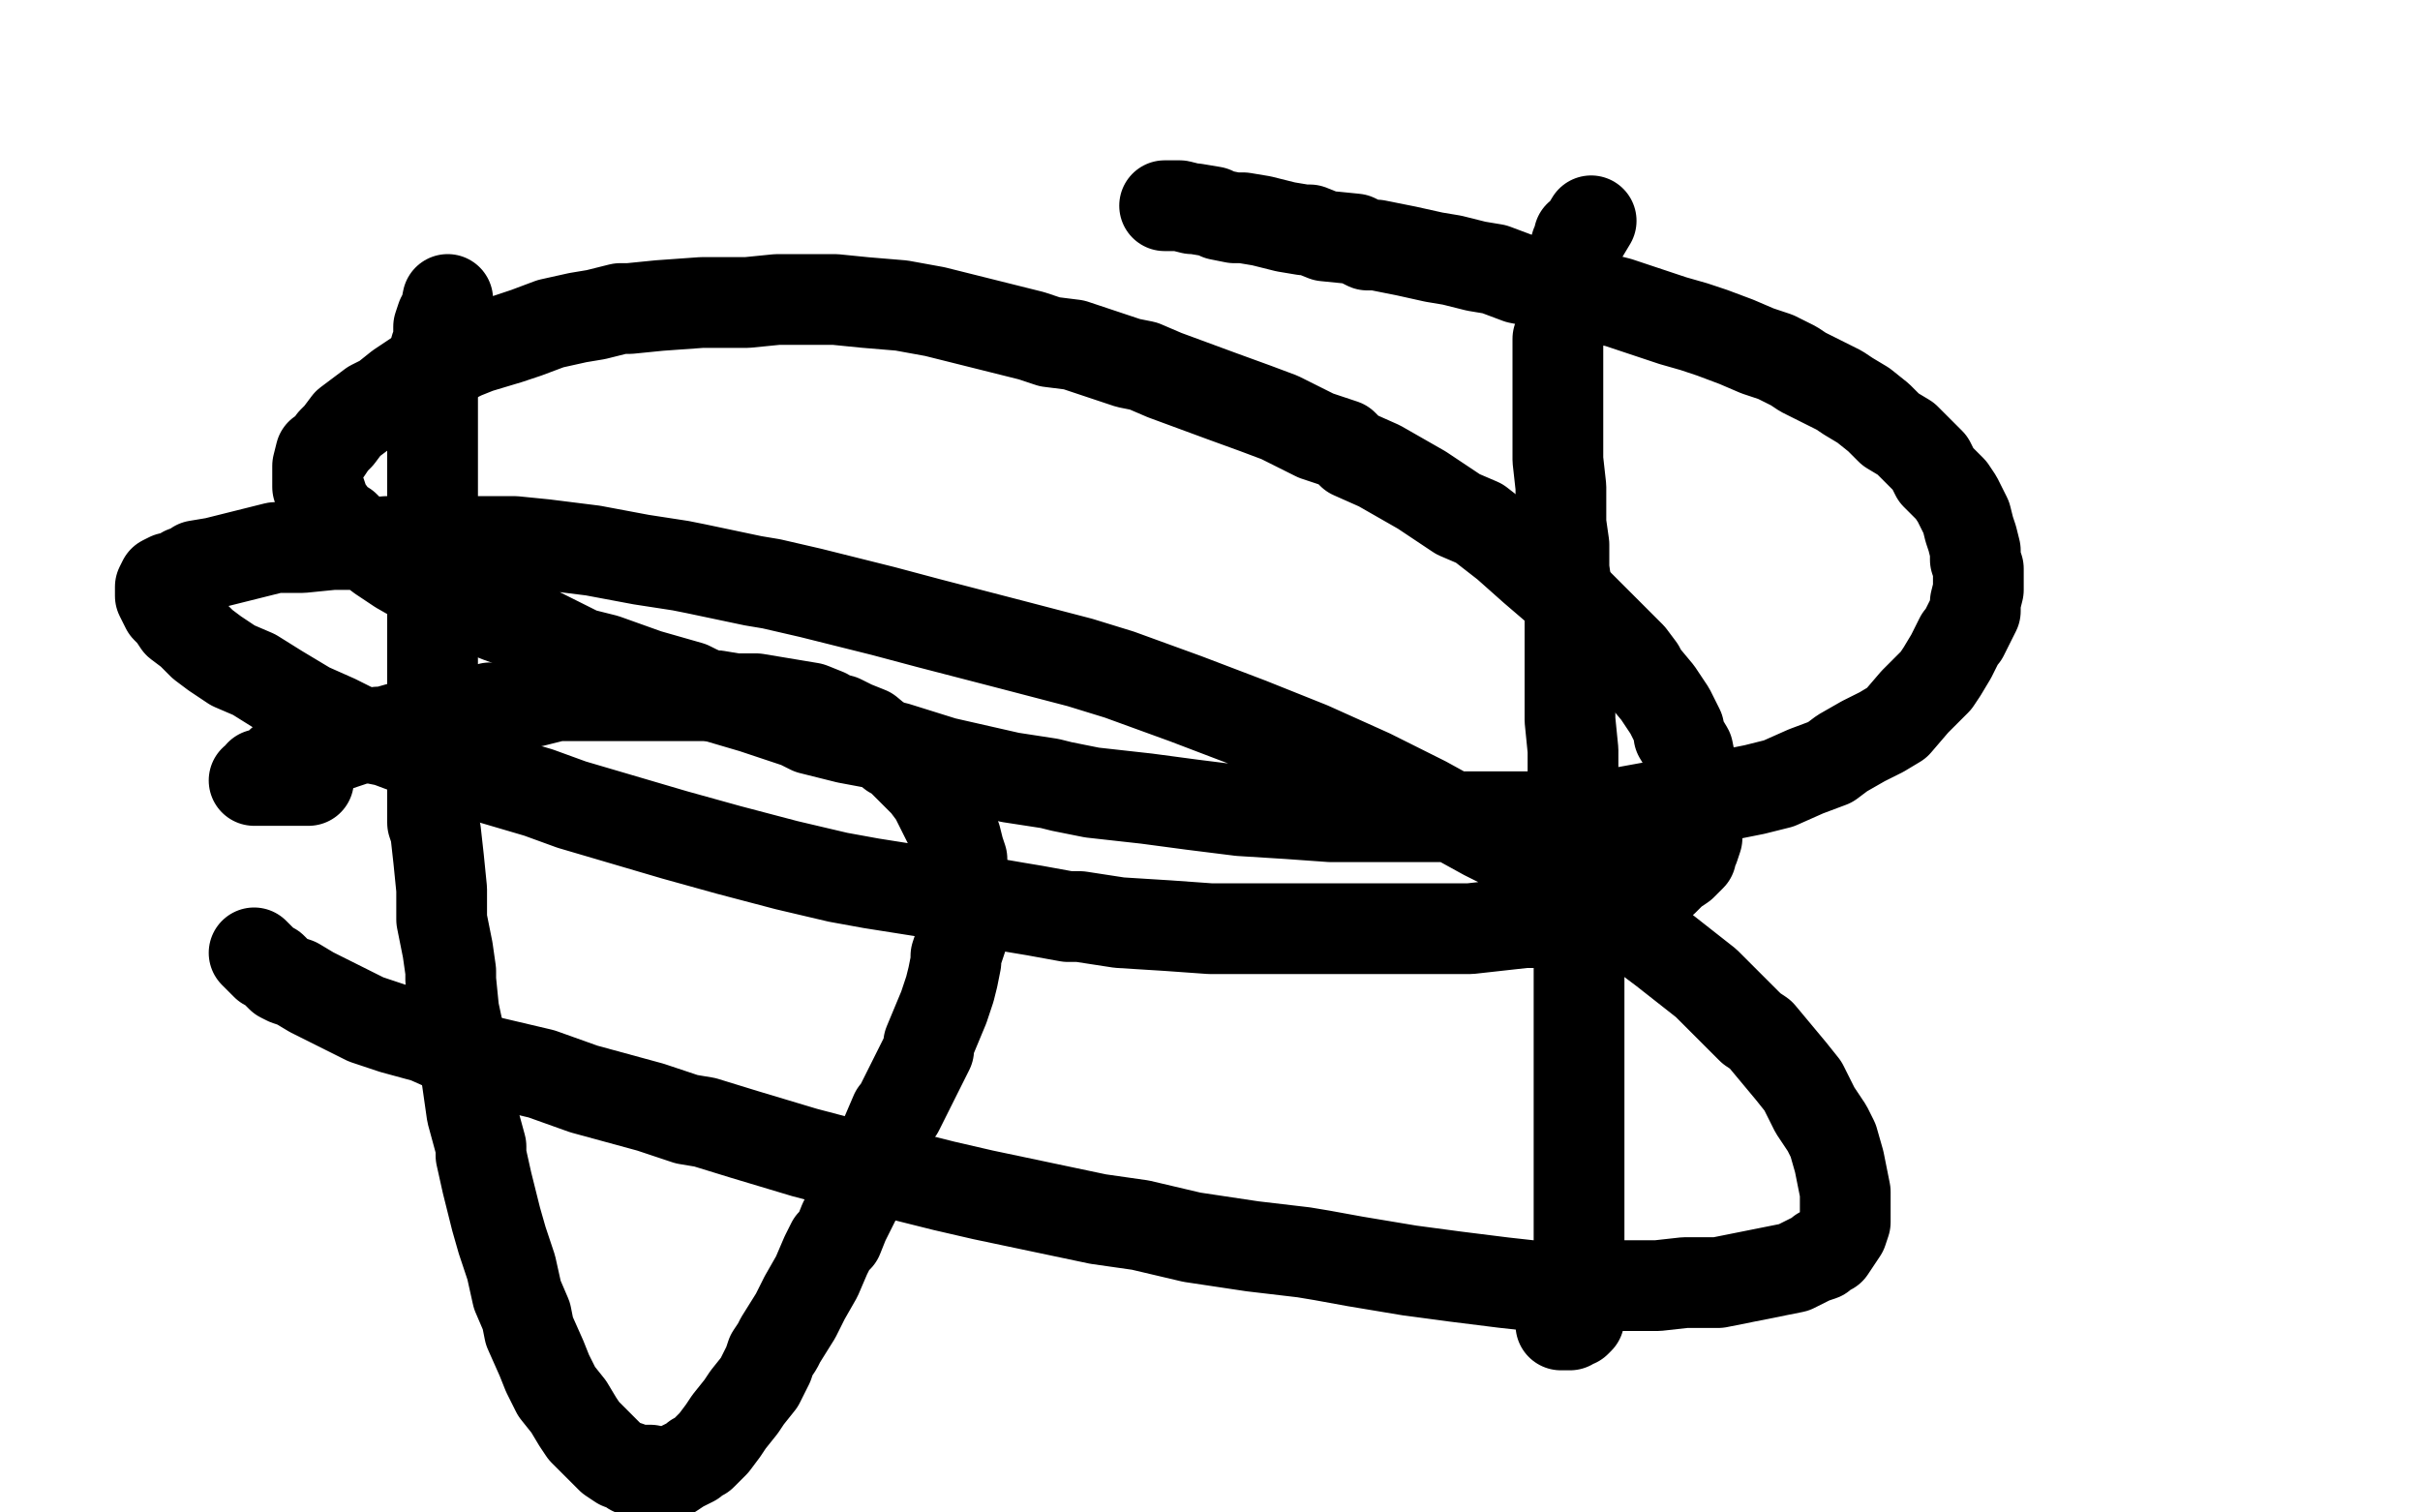 <?xml version="1.0" standalone="no"?>
<!DOCTYPE svg PUBLIC "-//W3C//DTD SVG 1.1//EN"
"http://www.w3.org/Graphics/SVG/1.1/DTD/svg11.dtd">

<svg width="800" height="500" version="1.1" xmlns="http://www.w3.org/2000/svg" xmlns:xlink="http://www.w3.org/1999/xlink" style="stroke-antialiasing: false"><desc>This SVG has been created on https://colorillo.com/</desc><rect x='0' y='0' width='800' height='500' style='fill: rgb(255,255,255); stroke-width:0' /><polyline points="148,99 147,104 147,104 146,105 146,105 145,108 145,108 145,109 145,109 145,112 145,112 145,114 145,114 144,115 144,115 144,118 144,118 144,123 144,123 143,127 143,127 143,130 143,130 143,136 143,136 143,140 143,140 143,146 143,146 143,153 143,153 143,158 143,158 143,163 143,163 143,165 143,165 143,169 143,169 143,179 143,179 143,181 143,181 143,186 143,186 143,189 143,189 143,199 143,199 143,207 143,207 143,215 143,215 143,223 143,223 143,228 143,228 143,237 143,237 143,242 143,242 143,245 143,245 143,254 143,254 143,266 143,266 143,272 143,272 144,275 144,275 145,284 145,284 146,294 146,294 146,304 146,304 148,314 148,314 149,321 149,321 149,324 149,324 150,334 150,334 153,348 154,354 156,368 159,379 159,382 161,391 164,403 166,410 169,419 171,428 174,435 175,440 179,449 181,454 184,460 188,465 191,470 193,473 196,476 200,480 202,482 205,484 208,485 209,486 210,486 213,486 215,486 216,487 217,487 220,487 222,487 225,485 227,484 229,483 230,482 232,481 236,477 239,473 241,470 245,465 247,462 251,457 254,451 255,448 257,445 258,443 263,435 266,429 270,422 273,415 275,411 277,409 279,404 280,402 286,390 289,383 290,381 293,375 296,368 297,367 298,365 305,351 307,347 307,345 312,333 314,327 315,323 316,318 316,316 318,310 318,306 318,304 318,299 318,295 318,291 318,287 318,284 317,281 316,277 314,273 312,269 310,265 309,263 306,259 302,255 298,251 296,249 295,249 293,247 287,242 282,240 278,238 274,237 273,236 268,234 262,233 256,232 250,231 243,231 237,230 222,230 220,230 213,230 206,230 198,230 191,230 184,230 176,232 169,233 164,234 162,234 155,236 146,237 140,239 134,240 127,242 125,242 117,244 116,245 110,247 102,249 99,251 93,252 91,254 89,255 87,256 86,256 86,257 85,258 84,258 85,258 86,258 87,258 89,258 90,258 93,258 95,258 98,258 102,258" style="fill: none; stroke: #000000; stroke-width: 30; stroke-linejoin: round; stroke-linecap: round; stroke-antialiasing: false; stroke-antialias: 0; opacity: 1.0"/>
<polyline points="526,73 523,78 523,78 522,78 522,78 522,79 522,79 521,81 521,81 521,83 521,83 520,84 520,84 519,86 519,86 519,87 519,87 518,90 518,90 518,92 518,92 517,94 517,94 516,97 516,97 516,99 516,99 516,100 516,100 516,103 516,103 516,106 516,106 516,108 516,108 516,109 516,109 515,112 515,112 515,116 515,116 515,120 515,120 515,125 515,125 515,129 515,129 515,134 515,134 515,139 515,139 515,143 515,143 515,148 515,148 515,152 515,152 516,161 516,161 516,165 516,165 516,173 516,173 517,180 517,180 517,188 517,188 518,195 518,195 519,203 519,203 519,212 519,212 519,221 519,221 519,229 519,229 519,238 519,238 520,248 520,258 520,271 521,281 521,287 522,296 522,306 522,314 522,322 522,331 522,336 522,343 522,345 522,353 522,359 522,365 522,369 522,375 522,382 522,386 522,390 522,394 522,398 522,403 522,406 522,409 522,412 522,415 522,418 522,421 522,423 522,425 522,427 522,429 522,431 522,433 522,434 522,435 522,436 521,437 520,437 519,437 519,438 518,438 517,438 516,438" style="fill: none; stroke: #000000; stroke-width: 30; stroke-linejoin: round; stroke-linecap: round; stroke-antialiasing: false; stroke-antialias: 0; opacity: 1.0"/>
<polyline points="385,68 390,68 390,68 394,69 394,69 395,69 395,69 401,70 401,70 403,71 403,71 408,72 408,72 411,72 411,72 417,73 417,73 421,74 421,74 425,75 425,75 431,76 431,76 433,76 433,76 438,78 438,78 448,79 448,79 452,81 452,81 455,81 455,81 465,83 465,83 474,85 474,85 480,86 480,86 488,88 488,88 494,89 494,89 502,92 502,92 512,94 512,94 520,96 520,96 527,98 527,98 535,100 535,100 544,103 544,103 553,106 553,106 560,108 560,108 566,110 566,110 574,113 574,113 581,116 581,116 587,118 587,118 593,121 593,121 596,123 596,123 602,126 602,126 608,129 608,129 611,131 611,131 616,134 616,134 621,138 625,142 630,145 634,149 638,153 640,157 642,159 645,162 647,165 649,169 650,171 651,175 652,178 653,182 653,184 653,185 654,188 654,192 654,195 653,199 653,202 651,206 649,210 648,211 645,217 642,222 640,225 636,229 633,232 627,239 622,242 616,245 609,249 605,252 597,255 588,259 580,261 570,263 564,265 552,267 545,267 534,269 521,270 518,270 510,270 493,270 479,270 465,270 455,270 440,270 426,269 410,268 394,266 379,264 361,262 351,260 347,259 334,257 312,252 296,247 280,244 268,241 264,239 249,234 232,229 228,227 214,223 200,218 192,216 188,214 176,208 165,204 155,200 147,196 142,194 139,192 132,188 126,184 122,181 121,180 118,178 114,174 113,174 111,172 108,168 107,166 106,163 105,161 105,158 105,156 105,154 106,150 108,149 110,146 112,144 115,140 119,137 123,134 127,132 132,128 138,124 142,122 145,121 151,118 153,117 158,115 168,112 174,110 182,107 191,105 197,104 205,102 208,102 218,101 232,100 238,100 247,100 257,99 263,99 266,99 276,99 286,100 298,101 309,103 317,105 329,108 341,111 347,113 355,114 373,120 378,121 385,124 404,131 415,135 423,138 435,144 444,147 447,150 456,154 470,162 482,170 489,173 498,180 507,188 514,194 522,200 528,206 533,211 539,217 542,221 543,223 548,229 552,235 555,241 555,243 558,248 559,253 560,258 561,263 561,265 561,267 561,269 561,270 561,274 561,277 560,280 559,282 559,283 556,286 553,288 550,291 546,293 544,294 540,297 534,299 531,300 524,302 517,304 510,305 504,305 495,306 486,307 474,307 467,307 455,307 446,307 442,307 428,307 414,307 400,307 386,306 370,305 357,303 353,303 342,301 336,300 307,295 288,292 277,290 260,286 241,281 223,276 206,271 189,266 178,262 161,257 157,256 136,248 128,245 123,244 111,238 102,234 92,228 84,223 77,220 71,216 67,213 63,209 59,206 57,203 55,201 54,199 53,197 53,196 53,195 53,194 54,192 56,191 58,191 61,189 64,188 65,187 71,186 79,184 87,182 91,181 100,181 110,180 116,180 128,179 139,179 150,179 170,179 180,180 196,182 212,185 225,187 230,188 249,192 255,193 268,196 292,202 307,206 334,213 357,219 370,223 392,231 413,239 433,247 453,256 465,262 471,265 491,276 507,284 524,294 533,302 538,305 550,314 564,325 573,334 579,340 582,342 592,354 596,359 600,367 604,373 606,377 608,384 609,389 610,394 610,398 610,402 610,404 609,407 607,410 605,413 602,414 602,415 599,416 593,419 588,420 568,424 557,424 548,425 544,425 527,425 519,425 506,425 497,424 481,422 466,420 448,417 437,415 431,414 414,412 394,409 377,405 363,403 344,399 325,395 312,392 292,387 285,386 266,381 246,375 233,371 227,370 215,366 193,360 179,355 162,351 150,347 141,343 130,340 121,337 113,333 109,331 103,328 98,325 95,324 93,323 90,320 88,319 87,318 85,316 84,315" style="fill: none; stroke: #000000; stroke-width: 30; stroke-linejoin: round; stroke-linecap: round; stroke-antialiasing: false; stroke-antialias: 0; opacity: 1.0"/>
</svg>
